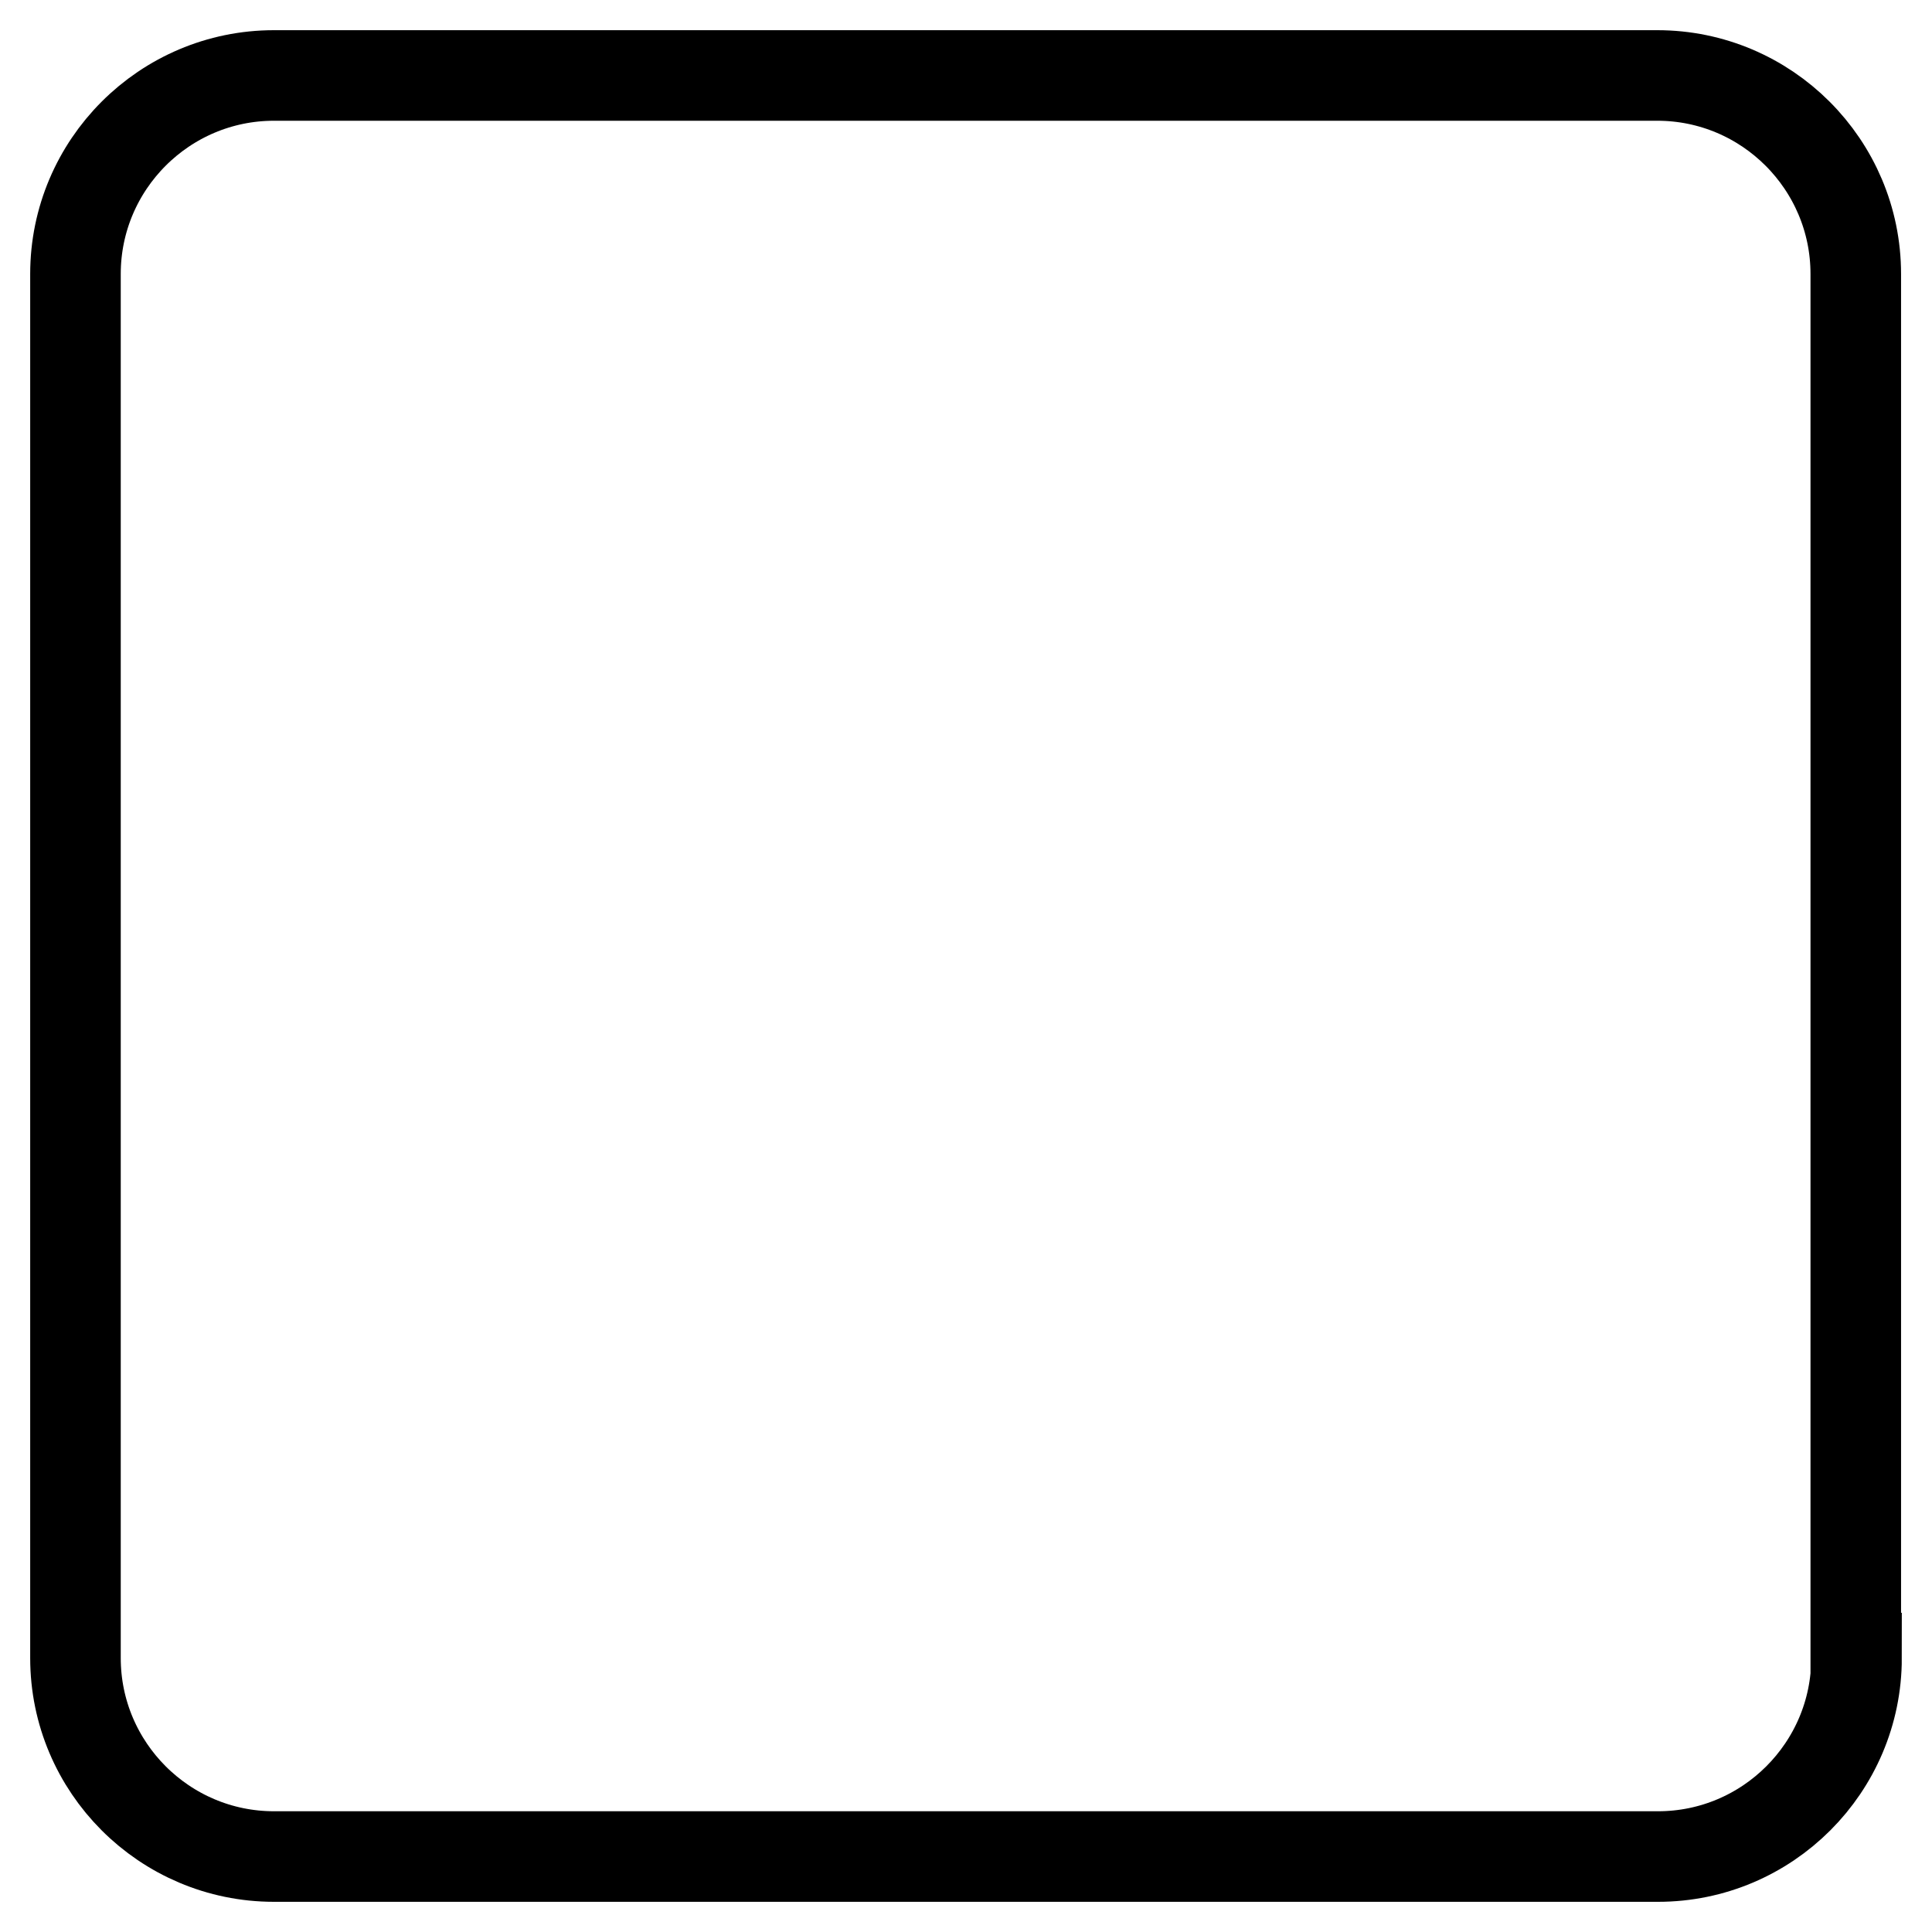 <?xml version="1.0" encoding="utf-8"?>
<!-- Svg Vector Icons : http://www.onlinewebfonts.com/icon -->
<!DOCTYPE svg PUBLIC "-//W3C//DTD SVG 1.1//EN" "http://www.w3.org/Graphics/SVG/1.1/DTD/svg11.dtd">
<svg version="1.1" xmlns="http://www.w3.org/2000/svg" xmlns:xlink="http://www.w3.org/1999/xlink" x="0px" y="0px" viewBox="0 0 256 256" enable-background="new 0 0 256 256" xml:space="preserve">
<g><g><path stroke-width="12" fill-opacity="0" stroke="#000000"  d="M246,219.7c0,14.5-11.8,26.3-26.3,26.3H36.3C21.8,246,10,234.2,10,219.7V36.3C10,21.8,21.8,10,36.3,10h183.3c14.5,0,26.3,11.8,26.3,26.3V219.7z"/></g></g>
</svg>